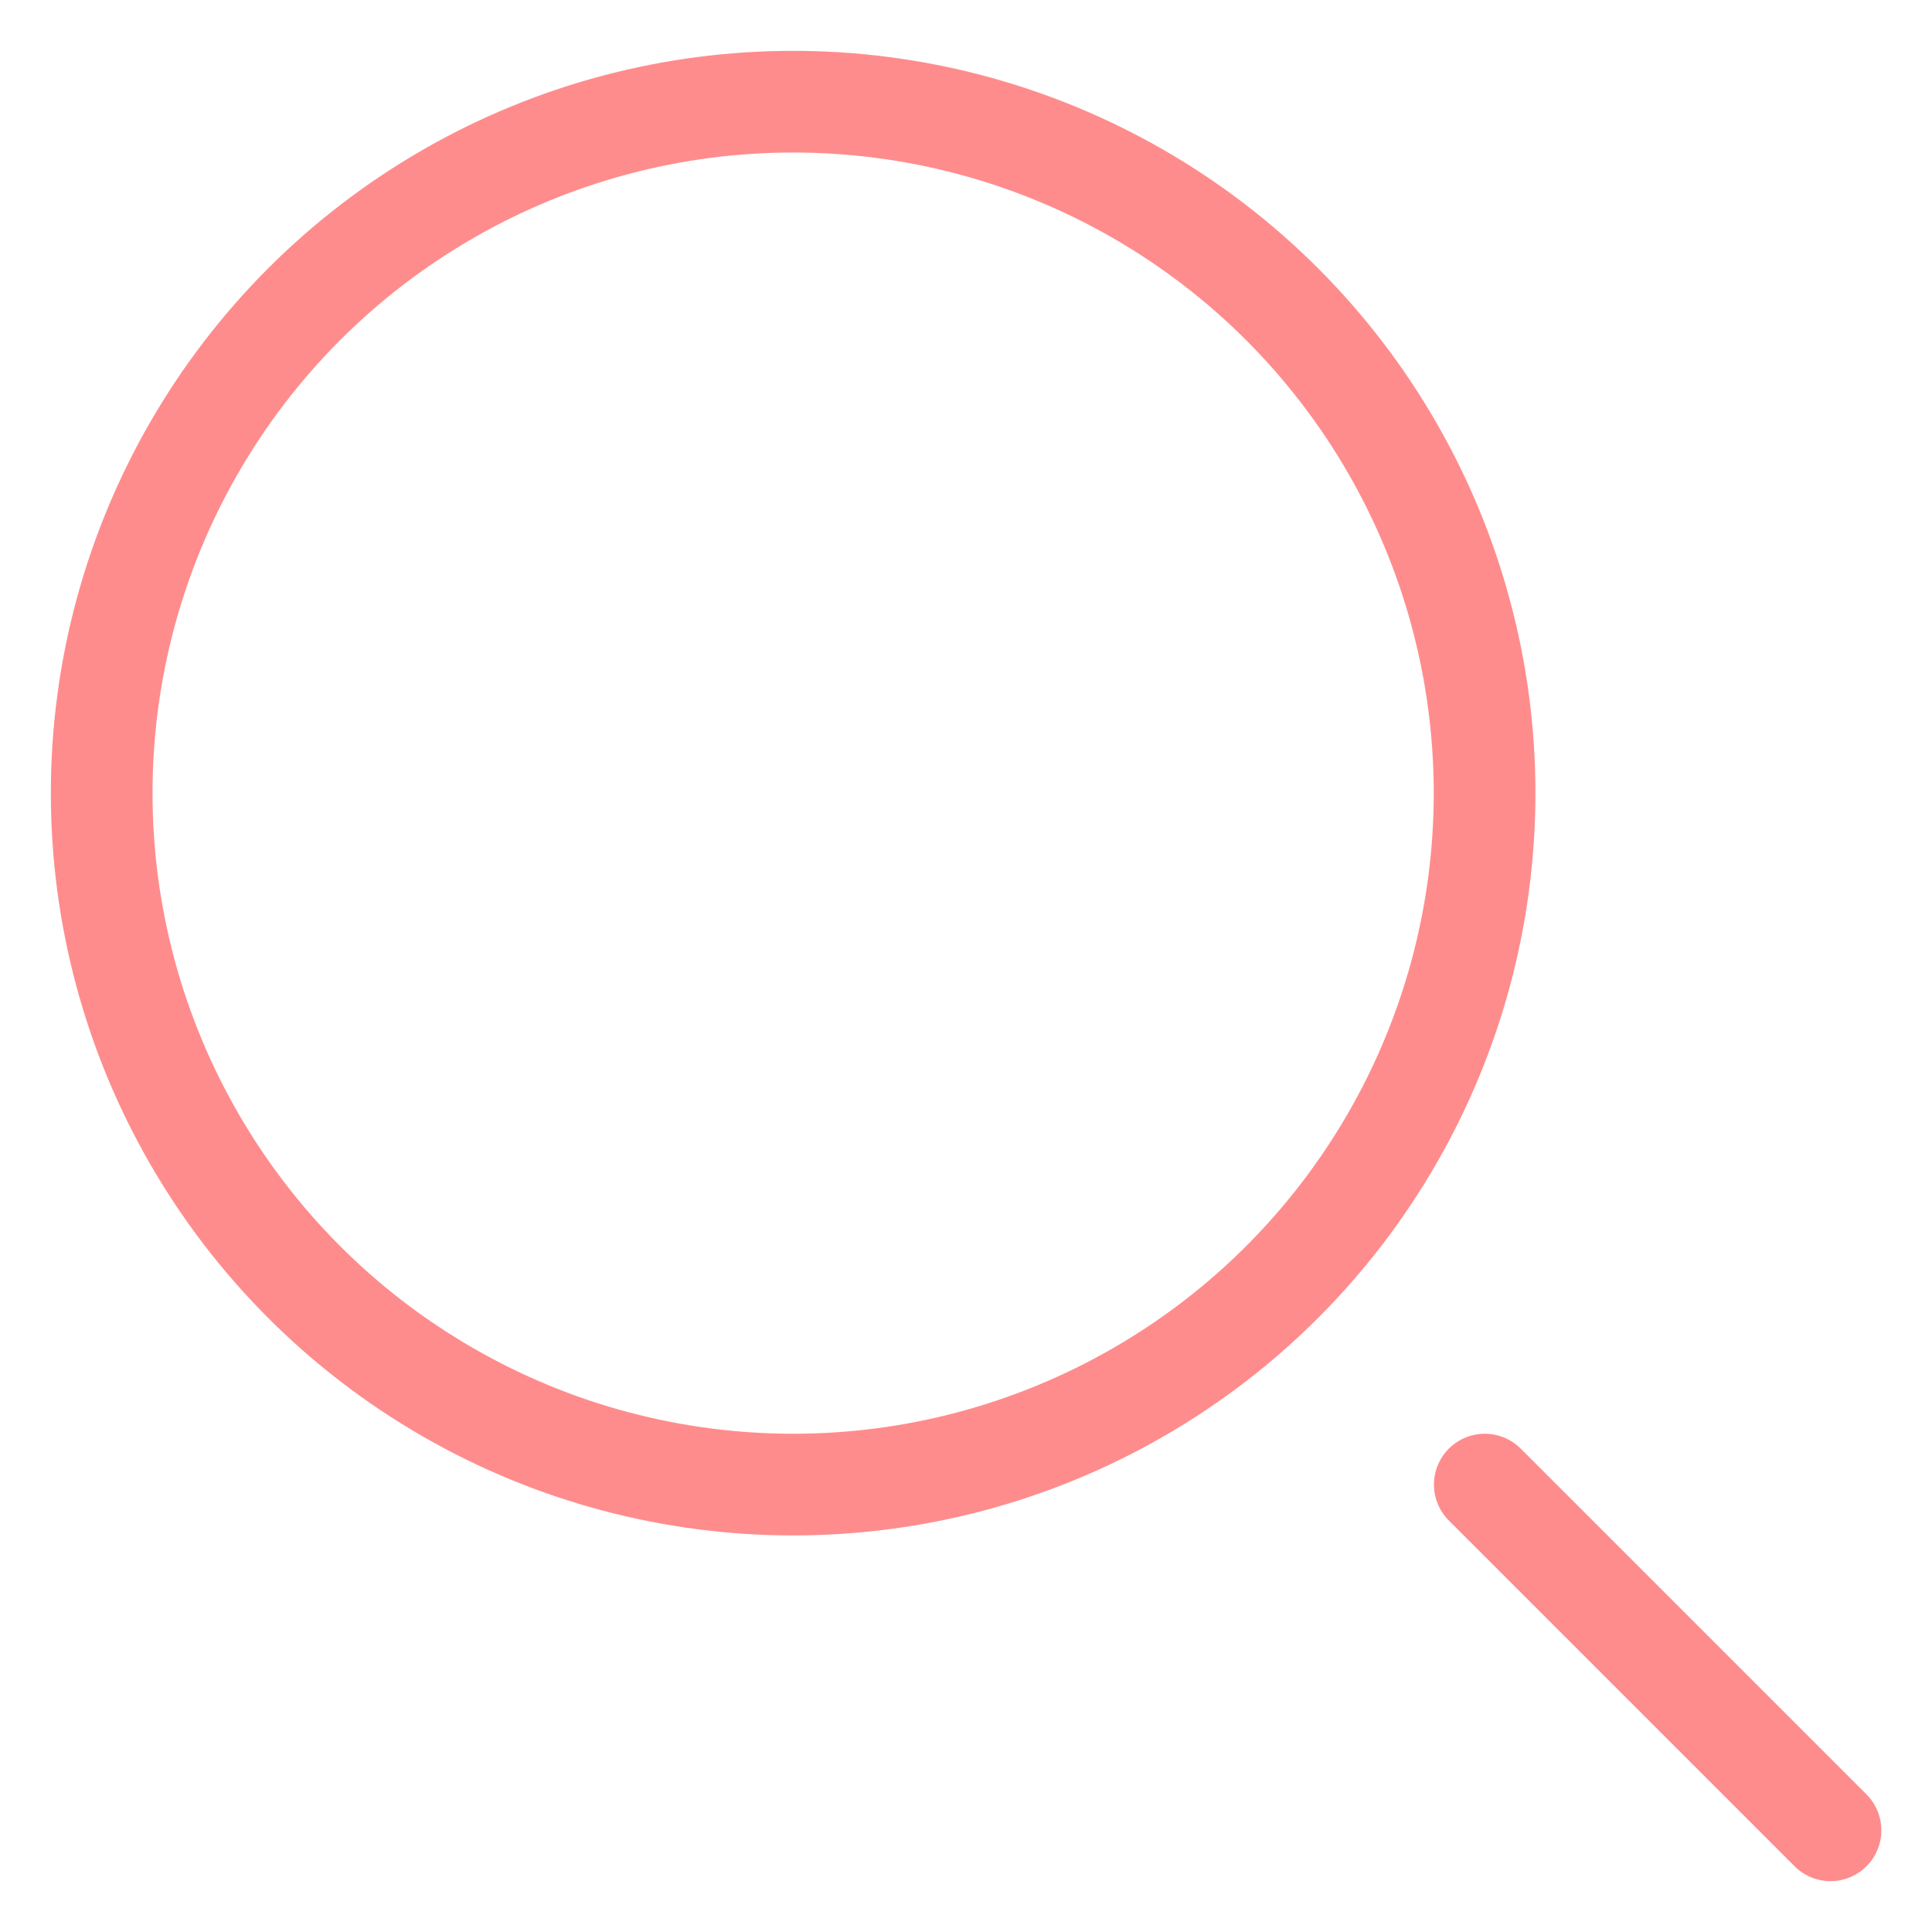 <?xml version="1.0" encoding="UTF-8"?> <svg xmlns="http://www.w3.org/2000/svg" width="19" height="19" viewBox="0 0 19 19" fill="none"> <circle cx="7.8" cy="7.8" r="6.8" stroke="#FF8C8D"></circle> <path d="M18.002 18L14.602 14.6" stroke="#FF8C8D" stroke-linecap="round"></path> </svg> 